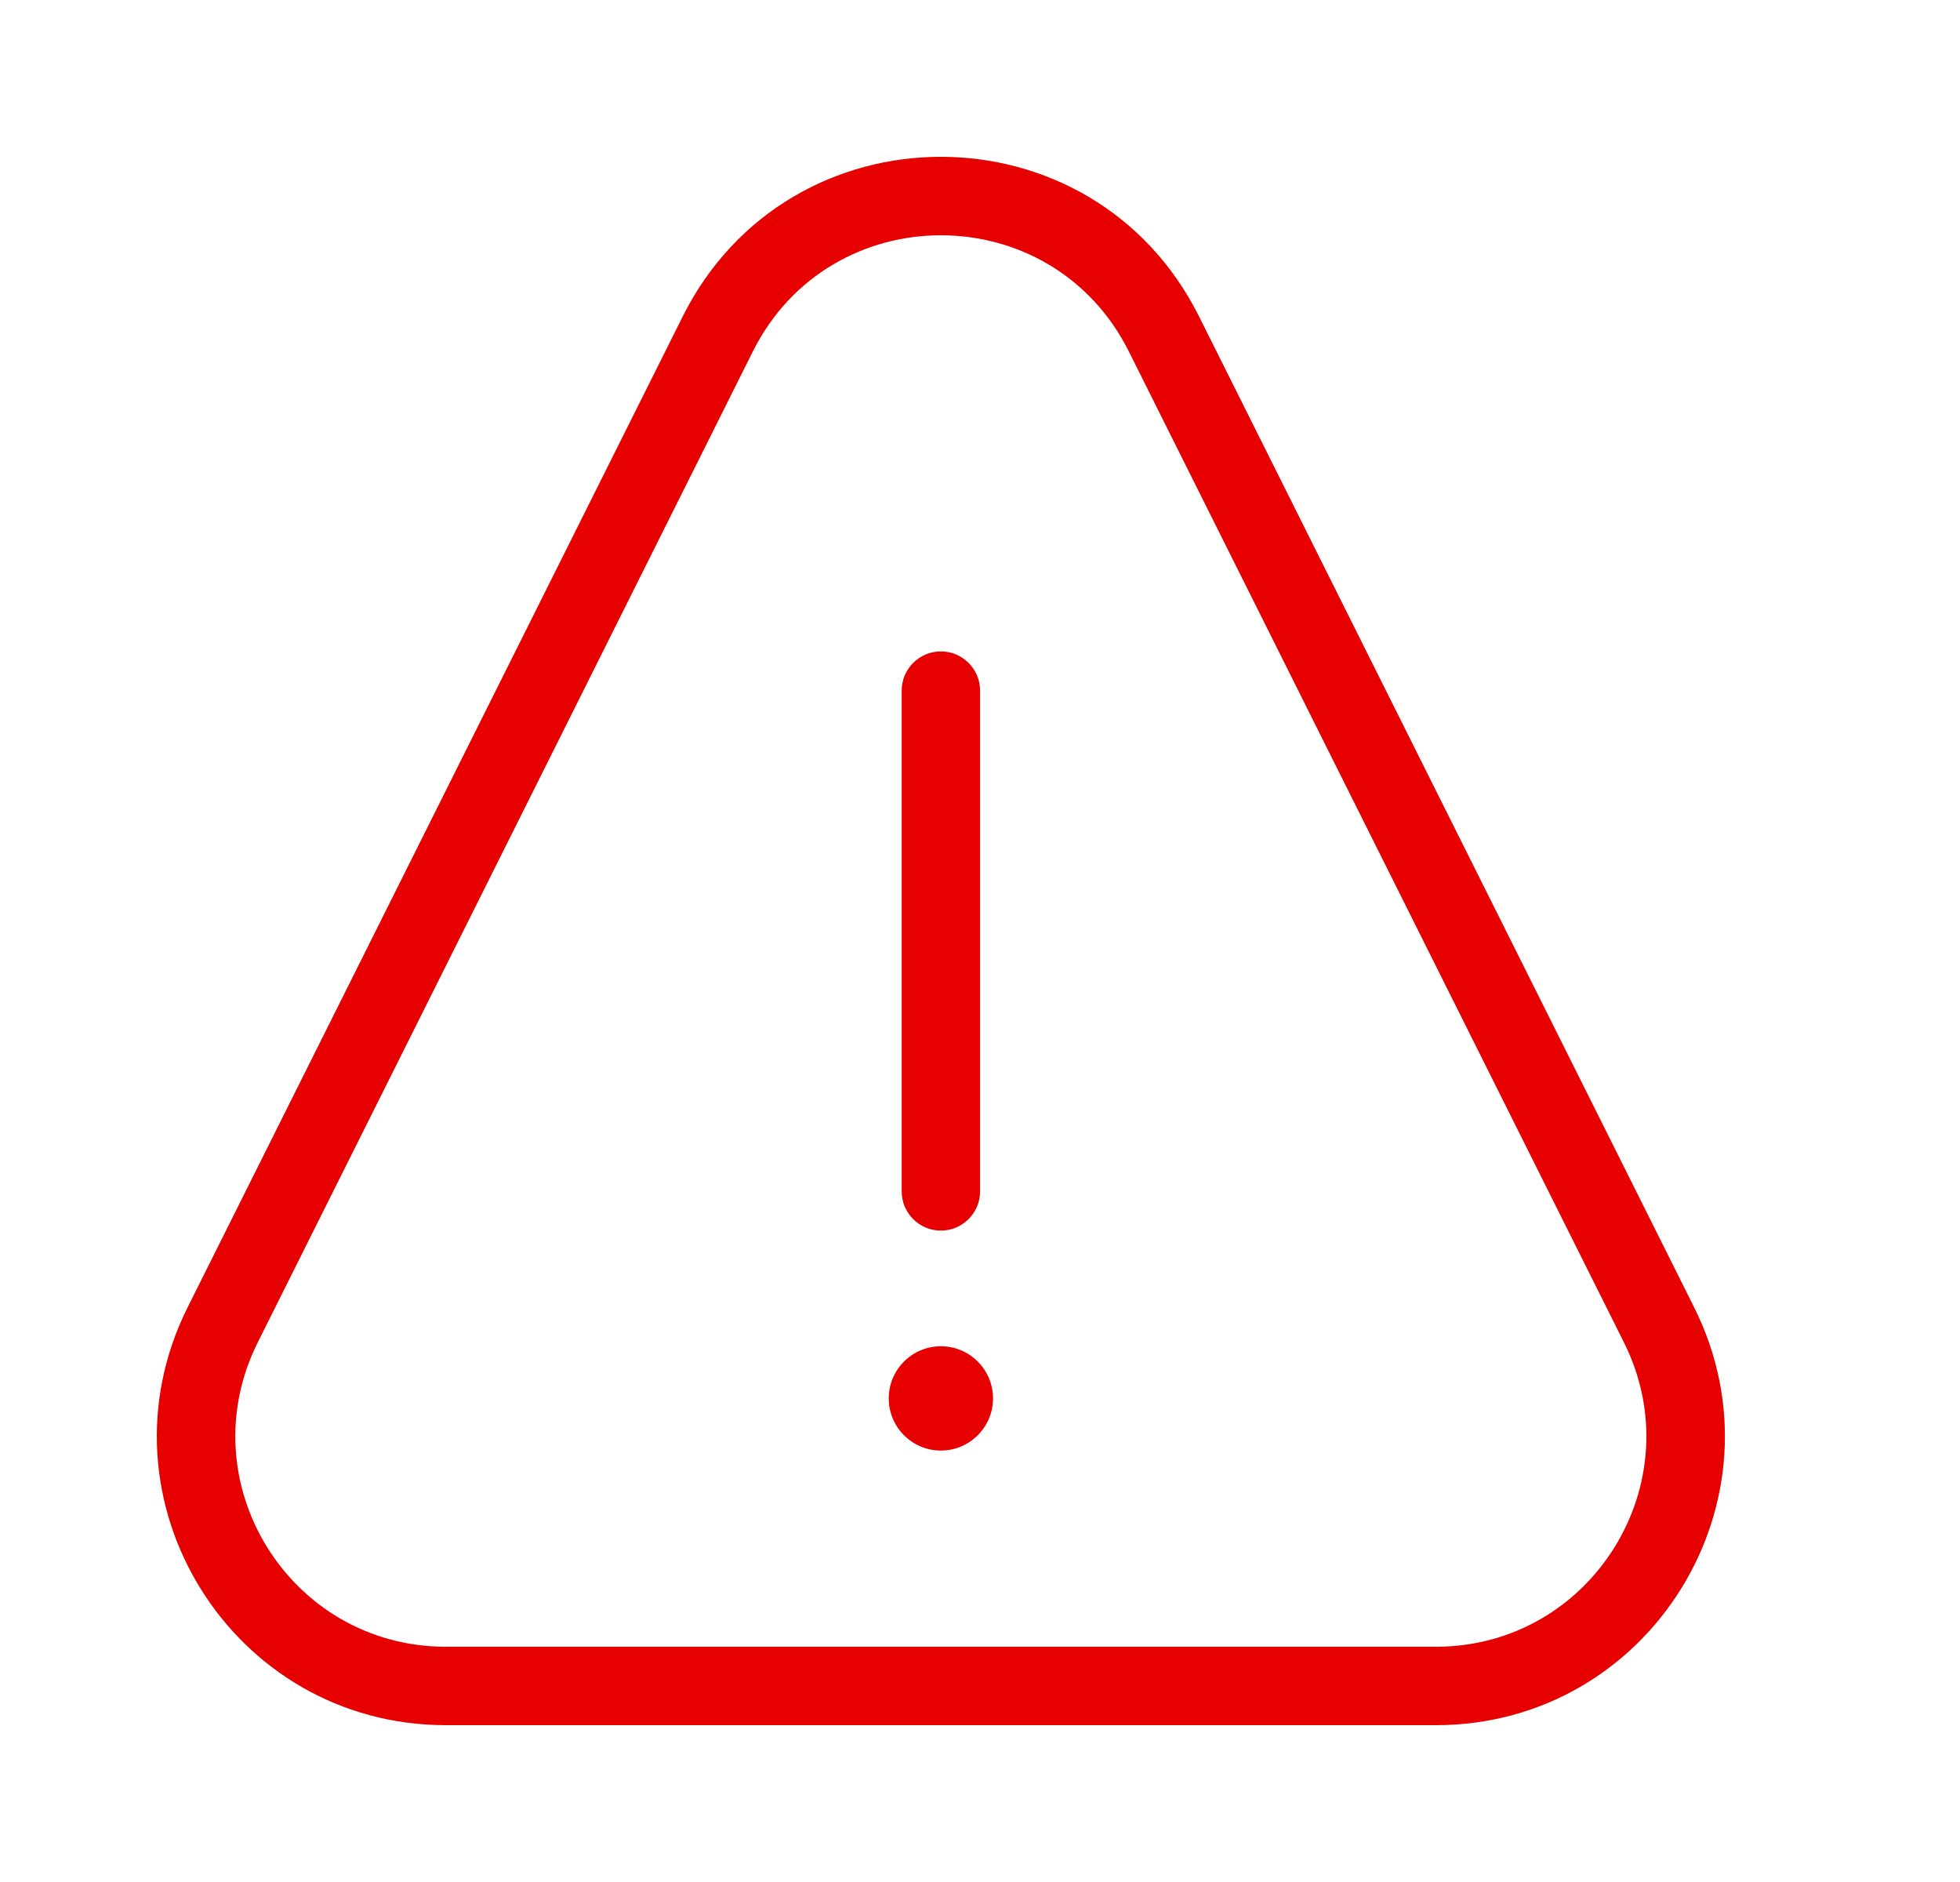 <svg width="25" height="24" viewBox="0 0 25 24" fill="none" xmlns="http://www.w3.org/2000/svg">
<path fill-rule="evenodd" clip-rule="evenodd" d="M18.315 22H5.687C2.95 22 1.169 19.119 2.394 16.67L8.708 4.036C10.065 1.321 13.937 1.321 15.294 4.036L21.608 16.67C22.832 19.119 21.052 22 18.315 22ZM14.399 4.483C13.411 2.506 10.591 2.506 9.602 4.483L3.288 17.118C2.396 18.901 3.693 21 5.687 21H18.315C20.308 21 21.605 18.901 20.713 17.118L14.399 4.483ZM12.501 15.193V8.807C12.501 8.531 12.277 8.307 12.001 8.307C11.725 8.307 11.501 8.531 11.501 8.807V15.193C11.501 15.469 11.725 15.693 12.001 15.693C12.277 15.693 12.501 15.469 12.501 15.193ZM12.001 18.498C11.634 18.498 11.336 18.2 11.336 17.833C11.336 17.466 11.634 17.168 12.001 17.168C12.368 17.168 12.666 17.466 12.666 17.833C12.666 18.2 12.368 18.498 12.001 18.498Z" fill="#E60000"/>
</svg>
